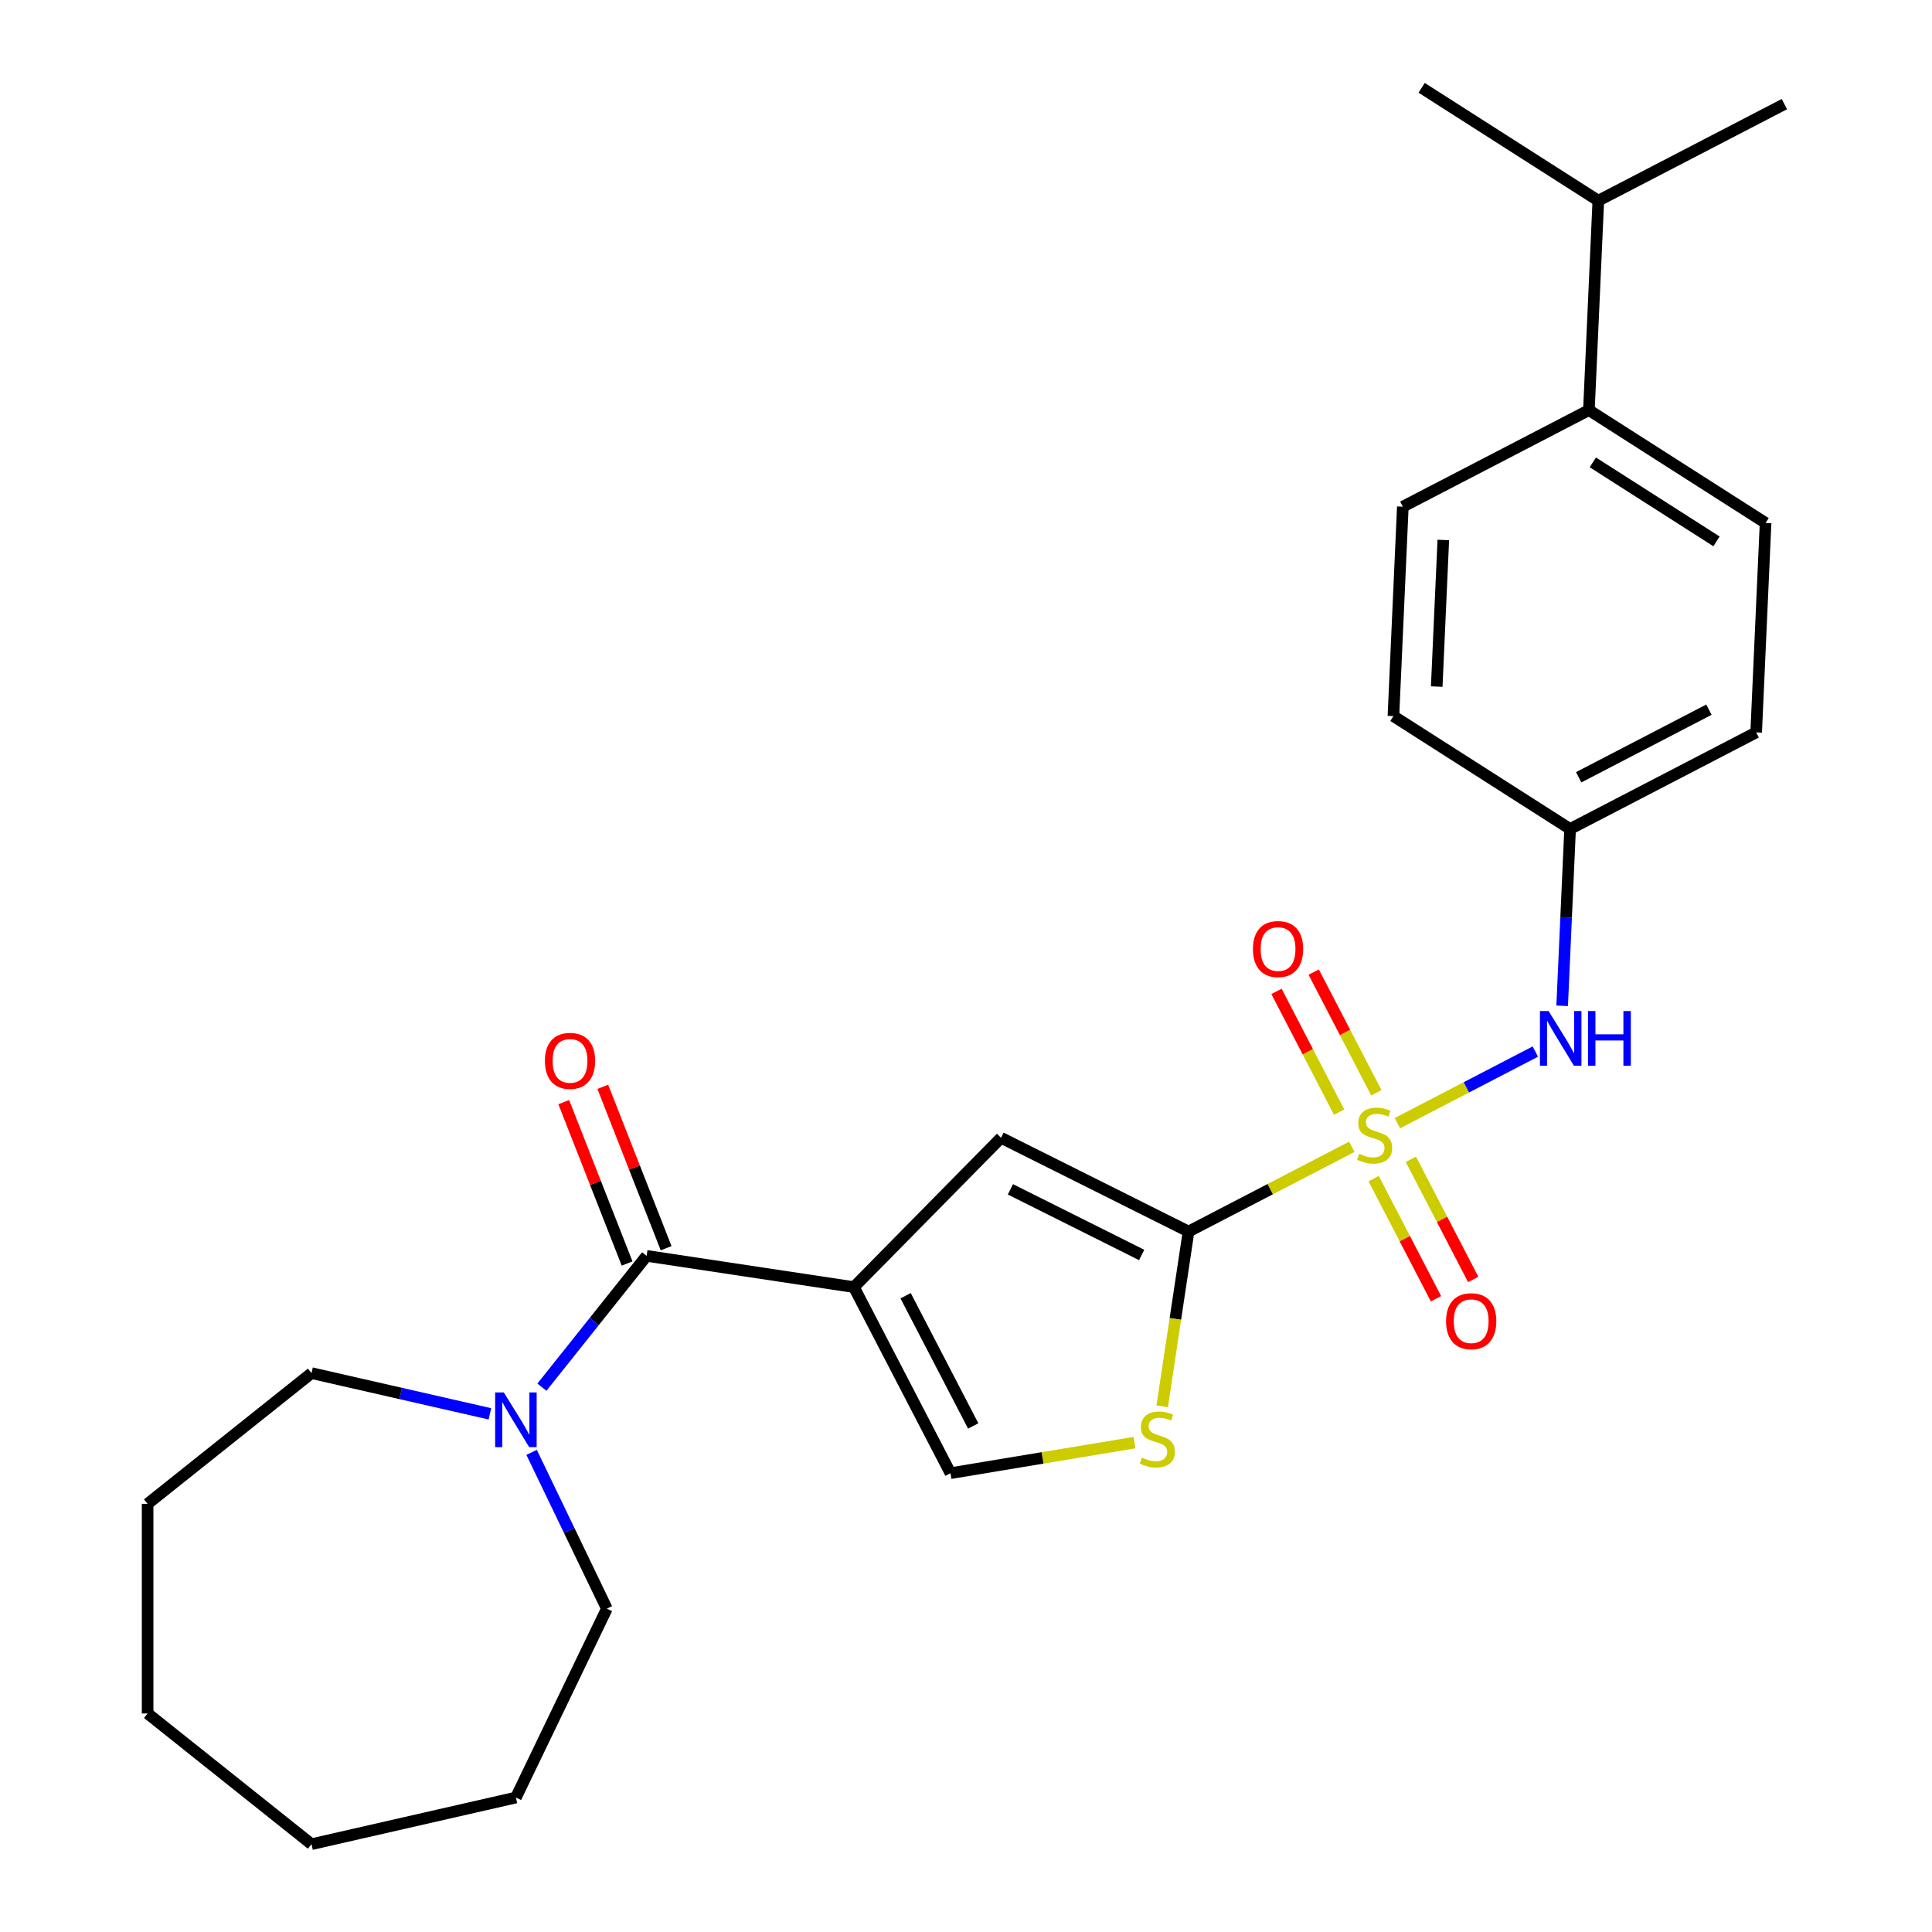 <?xml version='1.0' encoding='iso-8859-1'?>
<svg version='1.1' baseProfile='full'
              xmlns='http://www.w3.org/2000/svg'
                      xmlns:rdkit='http://www.rdkit.org/xml'
                      xmlns:xlink='http://www.w3.org/1999/xlink'
                  xml:space='preserve'
width='1000px' height='1000px' viewBox='0 0 1000 1000'>
<!-- END OF HEADER -->
<rect style='opacity:1.0;fill:#FFFFFF;stroke:none' width='1000' height='1000' x='0' y='0'> </rect>
<path class='bond-1' d='M 699.705,593.58 L 657.446,615.512' style='fill:none;fill-rule:evenodd;stroke:#CCCC00;stroke-width:6px;stroke-linecap:butt;stroke-linejoin:miter;stroke-opacity:1' />
<path class='bond-1' d='M 657.446,615.512 L 615.186,637.444' style='fill:none;fill-rule:evenodd;stroke:#000000;stroke-width:6px;stroke-linecap:butt;stroke-linejoin:miter;stroke-opacity:1' />
<path class='bond-6' d='M 723.291,581.34 L 758.99,562.812' style='fill:none;fill-rule:evenodd;stroke:#CCCC00;stroke-width:6px;stroke-linecap:butt;stroke-linejoin:miter;stroke-opacity:1' />
<path class='bond-6' d='M 758.99,562.812 L 794.69,544.285' style='fill:none;fill-rule:evenodd;stroke:#0000FF;stroke-width:6px;stroke-linecap:butt;stroke-linejoin:miter;stroke-opacity:1' />
<path class='bond-8' d='M 710.997,610.051 L 727.133,641.142' style='fill:none;fill-rule:evenodd;stroke:#CCCC00;stroke-width:6px;stroke-linecap:butt;stroke-linejoin:miter;stroke-opacity:1' />
<path class='bond-8' d='M 727.133,641.142 L 743.269,672.233' style='fill:none;fill-rule:evenodd;stroke:#FF0000;stroke-width:6px;stroke-linecap:butt;stroke-linejoin:miter;stroke-opacity:1' />
<path class='bond-8' d='M 730.26,600.054 L 746.395,631.145' style='fill:none;fill-rule:evenodd;stroke:#CCCC00;stroke-width:6px;stroke-linecap:butt;stroke-linejoin:miter;stroke-opacity:1' />
<path class='bond-8' d='M 746.395,631.145 L 762.531,662.237' style='fill:none;fill-rule:evenodd;stroke:#FF0000;stroke-width:6px;stroke-linecap:butt;stroke-linejoin:miter;stroke-opacity:1' />
<path class='bond-9' d='M 712.393,565.629 L 696.18,534.388' style='fill:none;fill-rule:evenodd;stroke:#CCCC00;stroke-width:6px;stroke-linecap:butt;stroke-linejoin:miter;stroke-opacity:1' />
<path class='bond-9' d='M 696.18,534.388 L 679.967,503.148' style='fill:none;fill-rule:evenodd;stroke:#FF0000;stroke-width:6px;stroke-linecap:butt;stroke-linejoin:miter;stroke-opacity:1' />
<path class='bond-9' d='M 693.131,575.626 L 676.918,544.385' style='fill:none;fill-rule:evenodd;stroke:#CCCC00;stroke-width:6px;stroke-linecap:butt;stroke-linejoin:miter;stroke-opacity:1' />
<path class='bond-9' d='M 676.918,544.385 L 660.704,513.145' style='fill:none;fill-rule:evenodd;stroke:#FF0000;stroke-width:6px;stroke-linecap:butt;stroke-linejoin:miter;stroke-opacity:1' />
<path class='bond-0' d='M 441.984,666.207 L 518.137,588.906' style='fill:none;fill-rule:evenodd;stroke:#000000;stroke-width:6px;stroke-linecap:butt;stroke-linejoin:miter;stroke-opacity:1' />
<path class='bond-2' d='M 441.984,666.207 L 334.686,650.034' style='fill:none;fill-rule:evenodd;stroke:#000000;stroke-width:6px;stroke-linecap:butt;stroke-linejoin:miter;stroke-opacity:1' />
<path class='bond-26' d='M 441.984,666.207 L 491.969,762.519' style='fill:none;fill-rule:evenodd;stroke:#000000;stroke-width:6px;stroke-linecap:butt;stroke-linejoin:miter;stroke-opacity:1' />
<path class='bond-26' d='M 468.744,670.656 L 503.734,738.075' style='fill:none;fill-rule:evenodd;stroke:#000000;stroke-width:6px;stroke-linecap:butt;stroke-linejoin:miter;stroke-opacity:1' />
<path class='bond-3' d='M 615.186,637.444 L 518.137,588.906' style='fill:none;fill-rule:evenodd;stroke:#000000;stroke-width:6px;stroke-linecap:butt;stroke-linejoin:miter;stroke-opacity:1' />
<path class='bond-3' d='M 590.921,649.574 L 522.986,615.597' style='fill:none;fill-rule:evenodd;stroke:#000000;stroke-width:6px;stroke-linecap:butt;stroke-linejoin:miter;stroke-opacity:1' />
<path class='bond-4' d='M 615.186,637.444 L 608.368,682.677' style='fill:none;fill-rule:evenodd;stroke:#000000;stroke-width:6px;stroke-linecap:butt;stroke-linejoin:miter;stroke-opacity:1' />
<path class='bond-4' d='M 608.368,682.677 L 601.55,727.91' style='fill:none;fill-rule:evenodd;stroke:#CCCC00;stroke-width:6px;stroke-linecap:butt;stroke-linejoin:miter;stroke-opacity:1' />
<path class='bond-7' d='M 334.686,650.034 L 307.585,684.018' style='fill:none;fill-rule:evenodd;stroke:#000000;stroke-width:6px;stroke-linecap:butt;stroke-linejoin:miter;stroke-opacity:1' />
<path class='bond-7' d='M 307.585,684.018 L 280.484,718.002' style='fill:none;fill-rule:evenodd;stroke:#0000FF;stroke-width:6px;stroke-linecap:butt;stroke-linejoin:miter;stroke-opacity:1' />
<path class='bond-10' d='M 344.787,646.07 L 328.394,604.301' style='fill:none;fill-rule:evenodd;stroke:#000000;stroke-width:6px;stroke-linecap:butt;stroke-linejoin:miter;stroke-opacity:1' />
<path class='bond-10' d='M 328.394,604.301 L 312.001,562.533' style='fill:none;fill-rule:evenodd;stroke:#FF0000;stroke-width:6px;stroke-linecap:butt;stroke-linejoin:miter;stroke-opacity:1' />
<path class='bond-10' d='M 324.585,653.998 L 308.192,612.23' style='fill:none;fill-rule:evenodd;stroke:#000000;stroke-width:6px;stroke-linecap:butt;stroke-linejoin:miter;stroke-opacity:1' />
<path class='bond-10' d='M 308.192,612.23 L 291.799,570.462' style='fill:none;fill-rule:evenodd;stroke:#FF0000;stroke-width:6px;stroke-linecap:butt;stroke-linejoin:miter;stroke-opacity:1' />
<path class='bond-5' d='M 587.22,746.701 L 539.595,754.61' style='fill:none;fill-rule:evenodd;stroke:#CCCC00;stroke-width:6px;stroke-linecap:butt;stroke-linejoin:miter;stroke-opacity:1' />
<path class='bond-5' d='M 539.595,754.61 L 491.969,762.519' style='fill:none;fill-rule:evenodd;stroke:#000000;stroke-width:6px;stroke-linecap:butt;stroke-linejoin:miter;stroke-opacity:1' />
<path class='bond-12' d='M 808.568,520.603 L 810.623,474.839' style='fill:none;fill-rule:evenodd;stroke:#0000FF;stroke-width:6px;stroke-linecap:butt;stroke-linejoin:miter;stroke-opacity:1' />
<path class='bond-12' d='M 810.623,474.839 L 812.679,429.074' style='fill:none;fill-rule:evenodd;stroke:#000000;stroke-width:6px;stroke-linecap:butt;stroke-linejoin:miter;stroke-opacity:1' />
<path class='bond-18' d='M 275.156,751.743 L 294.634,792.189' style='fill:none;fill-rule:evenodd;stroke:#0000FF;stroke-width:6px;stroke-linecap:butt;stroke-linejoin:miter;stroke-opacity:1' />
<path class='bond-18' d='M 294.634,792.189 L 314.112,832.635' style='fill:none;fill-rule:evenodd;stroke:#000000;stroke-width:6px;stroke-linecap:butt;stroke-linejoin:miter;stroke-opacity:1' />
<path class='bond-19' d='M 253.578,731.8 L 207.41,721.263' style='fill:none;fill-rule:evenodd;stroke:#0000FF;stroke-width:6px;stroke-linecap:butt;stroke-linejoin:miter;stroke-opacity:1' />
<path class='bond-19' d='M 207.41,721.263 L 161.241,710.725' style='fill:none;fill-rule:evenodd;stroke:#000000;stroke-width:6px;stroke-linecap:butt;stroke-linejoin:miter;stroke-opacity:1' />
<path class='bond-11' d='M 822.415,212.272 L 913.859,270.689' style='fill:none;fill-rule:evenodd;stroke:#000000;stroke-width:6px;stroke-linecap:butt;stroke-linejoin:miter;stroke-opacity:1' />
<path class='bond-11' d='M 824.448,239.324 L 888.459,280.215' style='fill:none;fill-rule:evenodd;stroke:#000000;stroke-width:6px;stroke-linecap:butt;stroke-linejoin:miter;stroke-opacity:1' />
<path class='bond-15' d='M 822.415,212.272 L 827.284,103.871' style='fill:none;fill-rule:evenodd;stroke:#000000;stroke-width:6px;stroke-linecap:butt;stroke-linejoin:miter;stroke-opacity:1' />
<path class='bond-27' d='M 822.415,212.272 L 726.103,262.257' style='fill:none;fill-rule:evenodd;stroke:#000000;stroke-width:6px;stroke-linecap:butt;stroke-linejoin:miter;stroke-opacity:1' />
<path class='bond-16' d='M 812.679,429.074 L 721.235,370.658' style='fill:none;fill-rule:evenodd;stroke:#000000;stroke-width:6px;stroke-linecap:butt;stroke-linejoin:miter;stroke-opacity:1' />
<path class='bond-17' d='M 812.679,429.074 L 908.991,379.09' style='fill:none;fill-rule:evenodd;stroke:#000000;stroke-width:6px;stroke-linecap:butt;stroke-linejoin:miter;stroke-opacity:1' />
<path class='bond-17' d='M 817.129,402.314 L 884.547,367.325' style='fill:none;fill-rule:evenodd;stroke:#000000;stroke-width:6px;stroke-linecap:butt;stroke-linejoin:miter;stroke-opacity:1' />
<path class='bond-13' d='M 913.859,270.689 L 908.991,379.09' style='fill:none;fill-rule:evenodd;stroke:#000000;stroke-width:6px;stroke-linecap:butt;stroke-linejoin:miter;stroke-opacity:1' />
<path class='bond-14' d='M 726.103,262.257 L 721.235,370.658' style='fill:none;fill-rule:evenodd;stroke:#000000;stroke-width:6px;stroke-linecap:butt;stroke-linejoin:miter;stroke-opacity:1' />
<path class='bond-14' d='M 747.053,279.491 L 743.645,355.371' style='fill:none;fill-rule:evenodd;stroke:#000000;stroke-width:6px;stroke-linecap:butt;stroke-linejoin:miter;stroke-opacity:1' />
<path class='bond-20' d='M 827.284,103.871 L 923.596,53.887' style='fill:none;fill-rule:evenodd;stroke:#000000;stroke-width:6px;stroke-linecap:butt;stroke-linejoin:miter;stroke-opacity:1' />
<path class='bond-21' d='M 827.284,103.871 L 735.84,45.455' style='fill:none;fill-rule:evenodd;stroke:#000000;stroke-width:6px;stroke-linecap:butt;stroke-linejoin:miter;stroke-opacity:1' />
<path class='bond-23' d='M 314.112,832.635 L 267.031,930.4' style='fill:none;fill-rule:evenodd;stroke:#000000;stroke-width:6px;stroke-linecap:butt;stroke-linejoin:miter;stroke-opacity:1' />
<path class='bond-22' d='M 161.241,710.725 L 76.404,778.38' style='fill:none;fill-rule:evenodd;stroke:#000000;stroke-width:6px;stroke-linecap:butt;stroke-linejoin:miter;stroke-opacity:1' />
<path class='bond-25' d='M 76.404,778.38 L 76.404,886.89' style='fill:none;fill-rule:evenodd;stroke:#000000;stroke-width:6px;stroke-linecap:butt;stroke-linejoin:miter;stroke-opacity:1' />
<path class='bond-24' d='M 267.031,930.4 L 161.241,954.545' style='fill:none;fill-rule:evenodd;stroke:#000000;stroke-width:6px;stroke-linecap:butt;stroke-linejoin:miter;stroke-opacity:1' />
<path class='bond-28' d='M 161.241,954.545 L 76.404,886.89' style='fill:none;fill-rule:evenodd;stroke:#000000;stroke-width:6px;stroke-linecap:butt;stroke-linejoin:miter;stroke-opacity:1' />
<path  class='atom-0' d='M 703.498 597.18
Q 703.818 597.3, 705.138 597.86
Q 706.458 598.42, 707.898 598.78
Q 709.378 599.1, 710.818 599.1
Q 713.498 599.1, 715.058 597.82
Q 716.618 596.5, 716.618 594.22
Q 716.618 592.66, 715.818 591.7
Q 715.058 590.74, 713.858 590.22
Q 712.658 589.7, 710.658 589.1
Q 708.138 588.34, 706.618 587.62
Q 705.138 586.9, 704.058 585.38
Q 703.018 583.86, 703.018 581.3
Q 703.018 577.74, 705.418 575.54
Q 707.858 573.34, 712.658 573.34
Q 715.938 573.34, 719.658 574.9
L 718.738 577.98
Q 715.338 576.58, 712.778 576.58
Q 710.018 576.58, 708.498 577.74
Q 706.978 578.86, 707.018 580.82
Q 707.018 582.34, 707.778 583.26
Q 708.578 584.18, 709.698 584.7
Q 710.858 585.22, 712.778 585.82
Q 715.338 586.62, 716.858 587.42
Q 718.378 588.22, 719.458 589.86
Q 720.578 591.46, 720.578 594.22
Q 720.578 598.14, 717.938 600.26
Q 715.338 602.34, 710.978 602.34
Q 708.458 602.34, 706.538 601.78
Q 704.658 601.26, 702.418 600.34
L 703.498 597.18
' fill='#CCCC00'/>
<path  class='atom-5' d='M 591.013 754.463
Q 591.333 754.583, 592.653 755.143
Q 593.973 755.703, 595.413 756.063
Q 596.893 756.383, 598.333 756.383
Q 601.013 756.383, 602.573 755.103
Q 604.133 753.783, 604.133 751.503
Q 604.133 749.943, 603.333 748.983
Q 602.573 748.023, 601.373 747.503
Q 600.173 746.983, 598.173 746.383
Q 595.653 745.623, 594.133 744.903
Q 592.653 744.183, 591.573 742.663
Q 590.533 741.143, 590.533 738.583
Q 590.533 735.023, 592.933 732.823
Q 595.373 730.623, 600.173 730.623
Q 603.453 730.623, 607.173 732.183
L 606.253 735.263
Q 602.853 733.863, 600.293 733.863
Q 597.533 733.863, 596.013 735.023
Q 594.493 736.143, 594.533 738.103
Q 594.533 739.623, 595.293 740.543
Q 596.093 741.463, 597.213 741.983
Q 598.373 742.503, 600.293 743.103
Q 602.853 743.903, 604.373 744.703
Q 605.893 745.503, 606.973 747.143
Q 608.093 748.743, 608.093 751.503
Q 608.093 755.423, 605.453 757.543
Q 602.853 759.623, 598.493 759.623
Q 595.973 759.623, 594.053 759.063
Q 592.173 758.543, 589.933 757.623
L 591.013 754.463
' fill='#CCCC00'/>
<path  class='atom-7' d='M 801.55 523.316
L 810.83 538.316
Q 811.75 539.796, 813.23 542.476
Q 814.71 545.156, 814.79 545.316
L 814.79 523.316
L 818.55 523.316
L 818.55 551.636
L 814.67 551.636
L 804.71 535.236
Q 803.55 533.316, 802.31 531.116
Q 801.11 528.916, 800.75 528.236
L 800.75 551.636
L 797.07 551.636
L 797.07 523.316
L 801.55 523.316
' fill='#0000FF'/>
<path  class='atom-7' d='M 821.95 523.316
L 825.79 523.316
L 825.79 535.356
L 840.27 535.356
L 840.27 523.316
L 844.11 523.316
L 844.11 551.636
L 840.27 551.636
L 840.27 538.556
L 825.79 538.556
L 825.79 551.636
L 821.95 551.636
L 821.95 523.316
' fill='#0000FF'/>
<path  class='atom-8' d='M 260.771 720.711
L 270.051 735.711
Q 270.971 737.191, 272.451 739.871
Q 273.931 742.551, 274.011 742.711
L 274.011 720.711
L 277.771 720.711
L 277.771 749.031
L 273.891 749.031
L 263.931 732.631
Q 262.771 730.711, 261.531 728.511
Q 260.331 726.311, 259.971 725.631
L 259.971 749.031
L 256.291 749.031
L 256.291 720.711
L 260.771 720.711
' fill='#0000FF'/>
<path  class='atom-9' d='M 748.483 683.852
Q 748.483 677.052, 751.843 673.252
Q 755.203 669.452, 761.483 669.452
Q 767.763 669.452, 771.123 673.252
Q 774.483 677.052, 774.483 683.852
Q 774.483 690.732, 771.083 694.652
Q 767.683 698.532, 761.483 698.532
Q 755.243 698.532, 751.843 694.652
Q 748.483 690.772, 748.483 683.852
M 761.483 695.332
Q 765.803 695.332, 768.123 692.452
Q 770.483 689.532, 770.483 683.852
Q 770.483 678.292, 768.123 675.492
Q 765.803 672.652, 761.483 672.652
Q 757.163 672.652, 754.803 675.452
Q 752.483 678.252, 752.483 683.852
Q 752.483 689.572, 754.803 692.452
Q 757.163 695.332, 761.483 695.332
' fill='#FF0000'/>
<path  class='atom-10' d='M 648.514 491.228
Q 648.514 484.428, 651.874 480.628
Q 655.234 476.828, 661.514 476.828
Q 667.794 476.828, 671.154 480.628
Q 674.514 484.428, 674.514 491.228
Q 674.514 498.108, 671.114 502.028
Q 667.714 505.908, 661.514 505.908
Q 655.274 505.908, 651.874 502.028
Q 648.514 498.148, 648.514 491.228
M 661.514 502.708
Q 665.834 502.708, 668.154 499.828
Q 670.514 496.908, 670.514 491.228
Q 670.514 485.668, 668.154 482.868
Q 665.834 480.028, 661.514 480.028
Q 657.194 480.028, 654.834 482.828
Q 652.514 485.628, 652.514 491.228
Q 652.514 496.948, 654.834 499.828
Q 657.194 502.708, 661.514 502.708
' fill='#FF0000'/>
<path  class='atom-11' d='M 282.043 549.104
Q 282.043 542.304, 285.403 538.504
Q 288.763 534.704, 295.043 534.704
Q 301.323 534.704, 304.683 538.504
Q 308.043 542.304, 308.043 549.104
Q 308.043 555.984, 304.643 559.904
Q 301.243 563.784, 295.043 563.784
Q 288.803 563.784, 285.403 559.904
Q 282.043 556.024, 282.043 549.104
M 295.043 560.584
Q 299.363 560.584, 301.683 557.704
Q 304.043 554.784, 304.043 549.104
Q 304.043 543.544, 301.683 540.744
Q 299.363 537.904, 295.043 537.904
Q 290.723 537.904, 288.363 540.704
Q 286.043 543.504, 286.043 549.104
Q 286.043 554.824, 288.363 557.704
Q 290.723 560.584, 295.043 560.584
' fill='#FF0000'/>
</svg>
